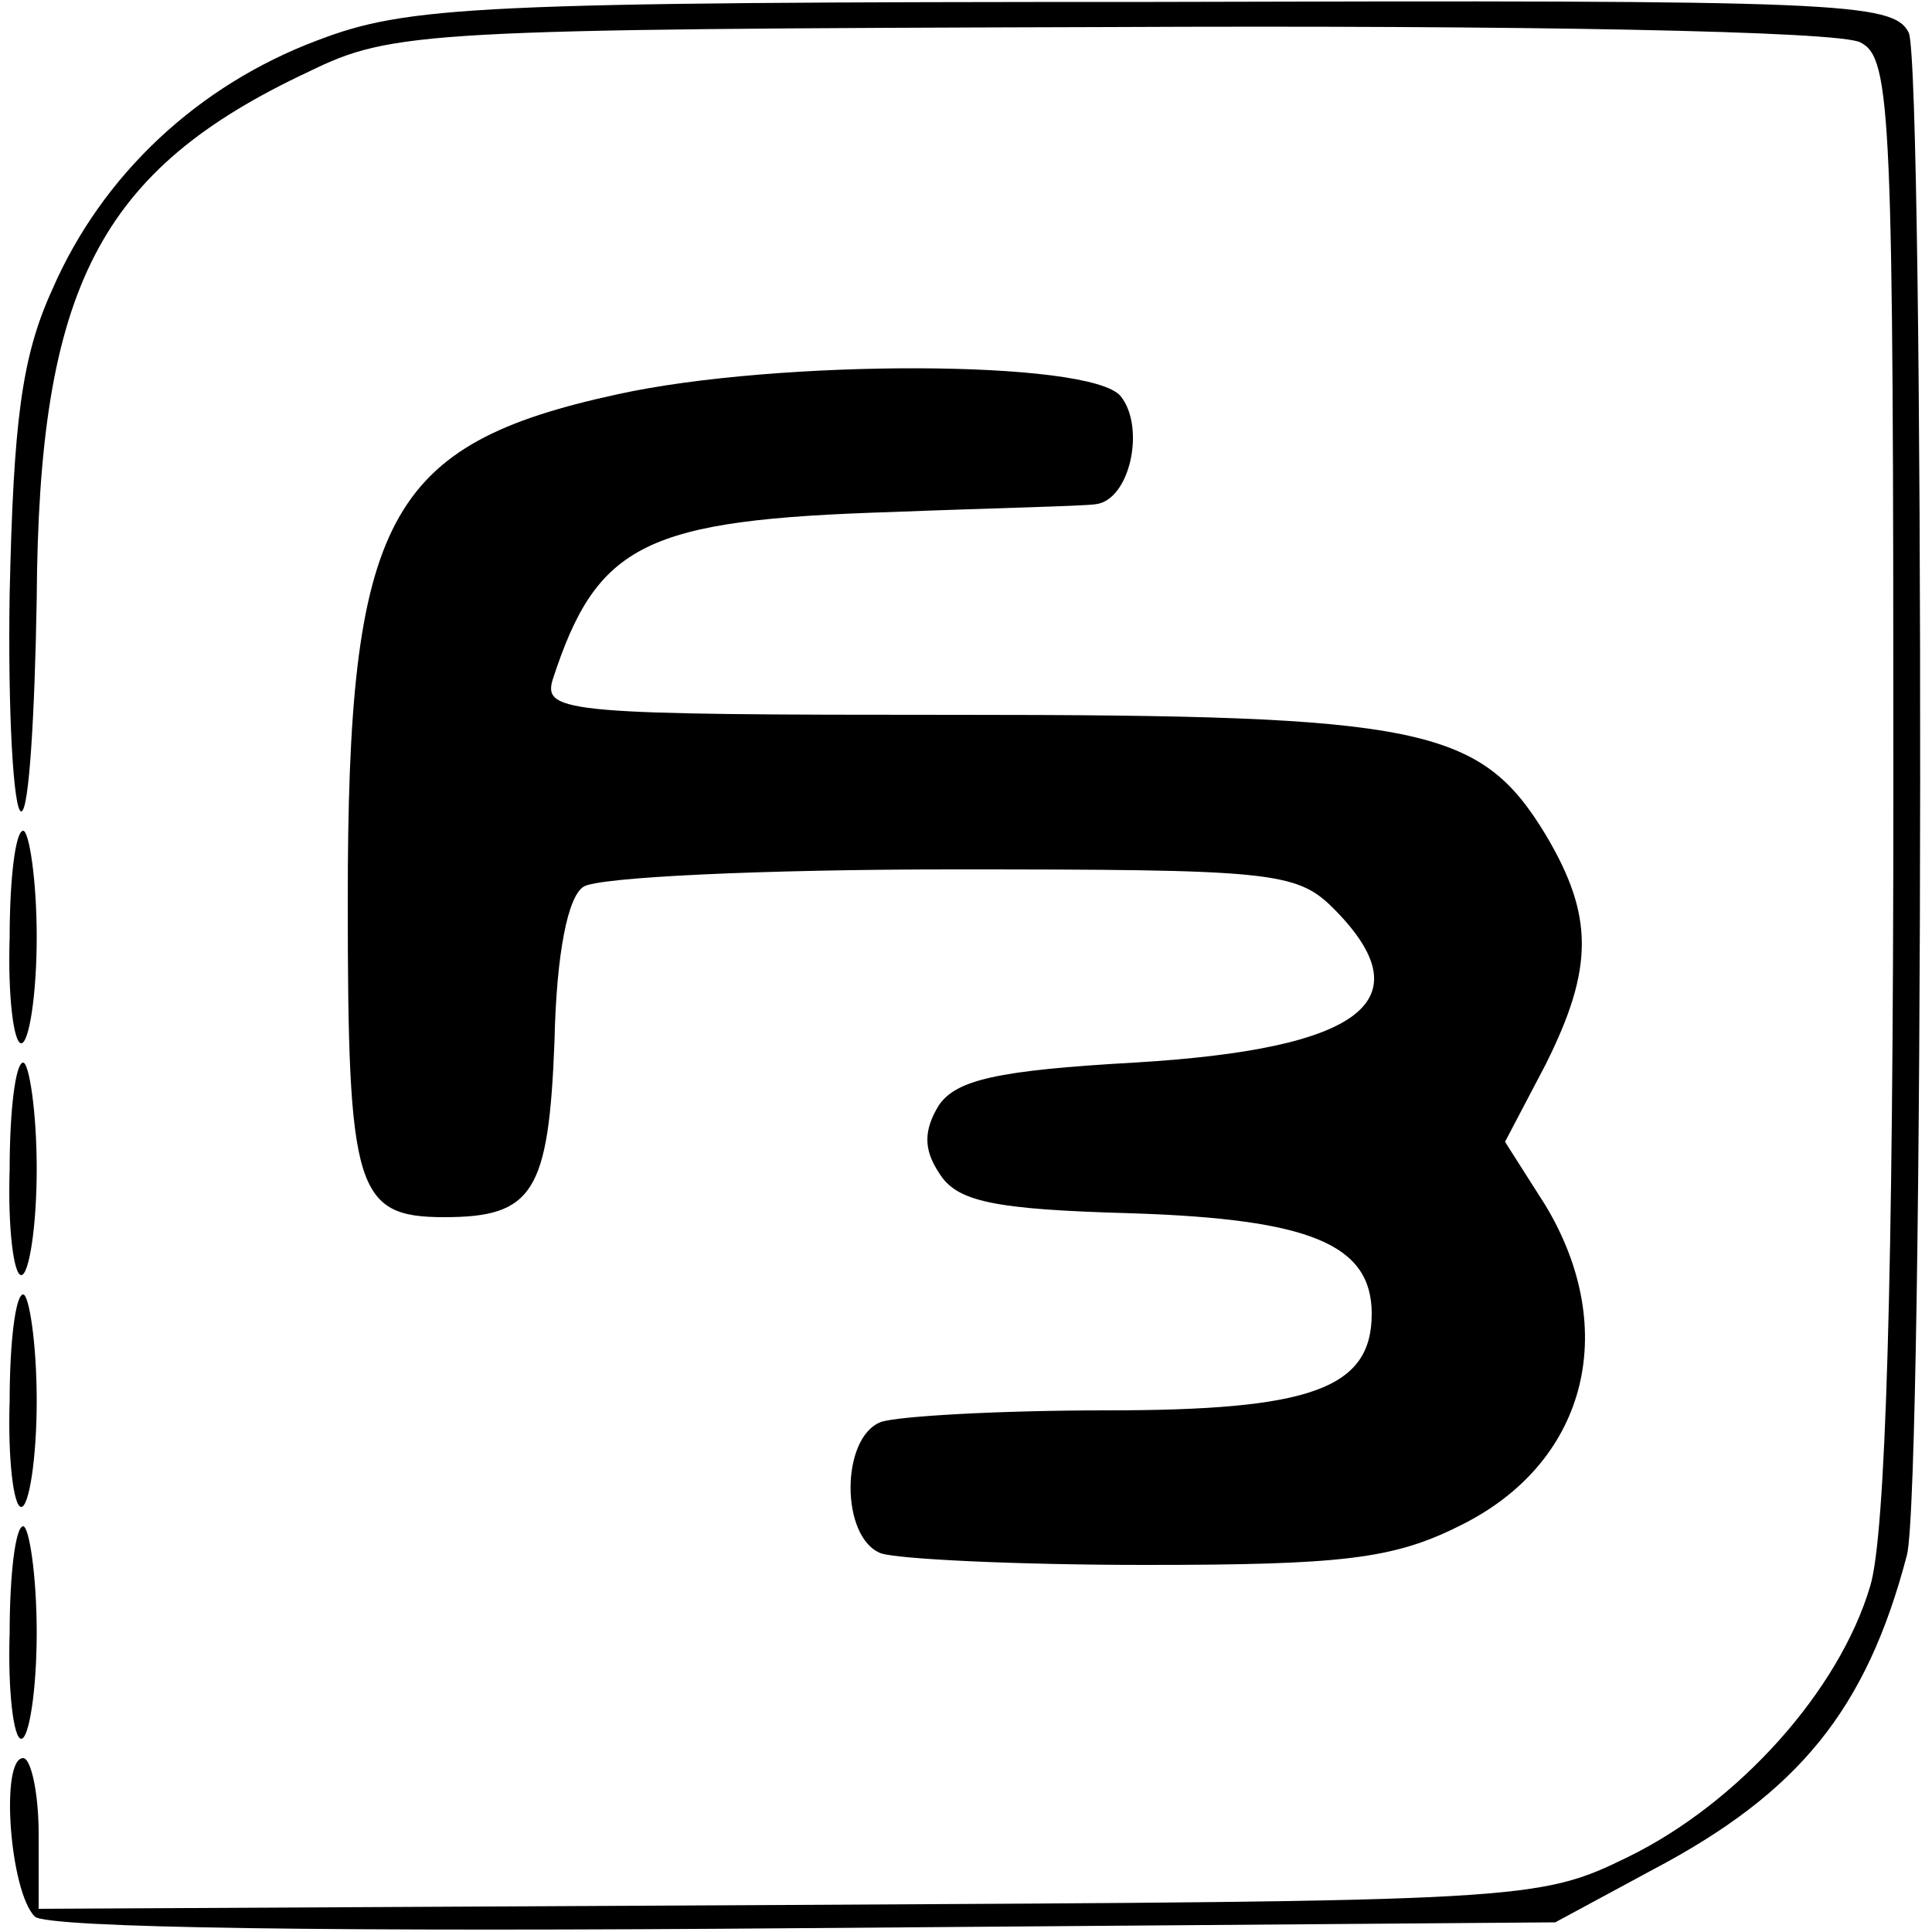 <?xml version="1.0" standalone="no"?>
<!DOCTYPE svg PUBLIC "-//W3C//DTD SVG 20010904//EN"
 "http://www.w3.org/TR/2001/REC-SVG-20010904/DTD/svg10.dtd">
<svg version="1.0" xmlns="http://www.w3.org/2000/svg"
 width="100pt" height="100pt" viewBox="0 0 100 100"
 preserveAspectRatio="xMidYMid meet">
<g transform="translate(0,100) scale(0.1,-0.1)"
fill="#000000" stroke="none">
<path d="M164 979 c-61 -23 -111 -69 -137 -129 -16 -35 -20 -69 -22 -157 -1
-62 2 -113 6 -113 4 0 7 50 8 110 1 161 32 222 141 273 43 21 60 22 415 23
209 1 378 -2 388 -8 16 -8 17 -37 17 -385 0 -256 -4 -388 -12 -414 -16 -54
-68 -112 -125 -140 -47 -23 -52 -23 -436 -25 l-387 -2 0 39 c0 21 -4 39 -8 39
-12 0 -7 -69 6 -82 6 -6 157 -8 398 -6 l389 3 50 27 c76 40 111 83 132 163 9
34 9 769 1 788 -8 16 -35 17 -391 16 -351 0 -386 -2 -433 -20z"/>
<path d="M320 796 c-120 -26 -140 -64 -140 -262 0 -150 4 -164 50 -164 46 0
54 13 57 91 1 46 7 75 15 80 7 5 93 9 191 9 164 0 178 -1 197 -20 48 -48 15
-73 -103 -80 -71 -4 -92 -9 -101 -22 -8 -13 -8 -23 0 -35 9 -15 28 -19 100
-21 92 -3 124 -16 124 -52 0 -39 -32 -50 -137 -50 -56 0 -108 -3 -117 -6 -21
-8 -21 -60 0 -68 9 -3 70 -6 137 -6 101 0 128 3 162 20 66 32 84 101 45 166
l-21 33 21 40 c25 50 25 77 0 119 -34 56 -64 62 -304 62 -201 0 -215 1 -210
18 23 71 48 83 176 87 51 2 98 3 105 4 18 2 26 40 13 56 -16 19 -178 19 -260
1z"/>
<path d="M5 515 c-1 -30 2 -55 6 -55 4 0 8 25 8 55 0 30 -4 55 -7 55 -4 0 -7
-25 -7 -55z"/>
<path d="M5 395 c-1 -30 2 -55 6 -55 4 0 8 25 8 55 0 30 -4 55 -7 55 -4 0 -7
-25 -7 -55z"/>
<path d="M5 275 c-1 -30 2 -55 6 -55 4 0 8 25 8 55 0 30 -4 55 -7 55 -4 0 -7
-25 -7 -55z"/>
<path d="M5 155 c-1 -30 2 -55 6 -55 4 0 8 25 8 55 0 30 -4 55 -7 55 -4 0 -7
-25 -7 -55z"/>
</g>
</svg>
